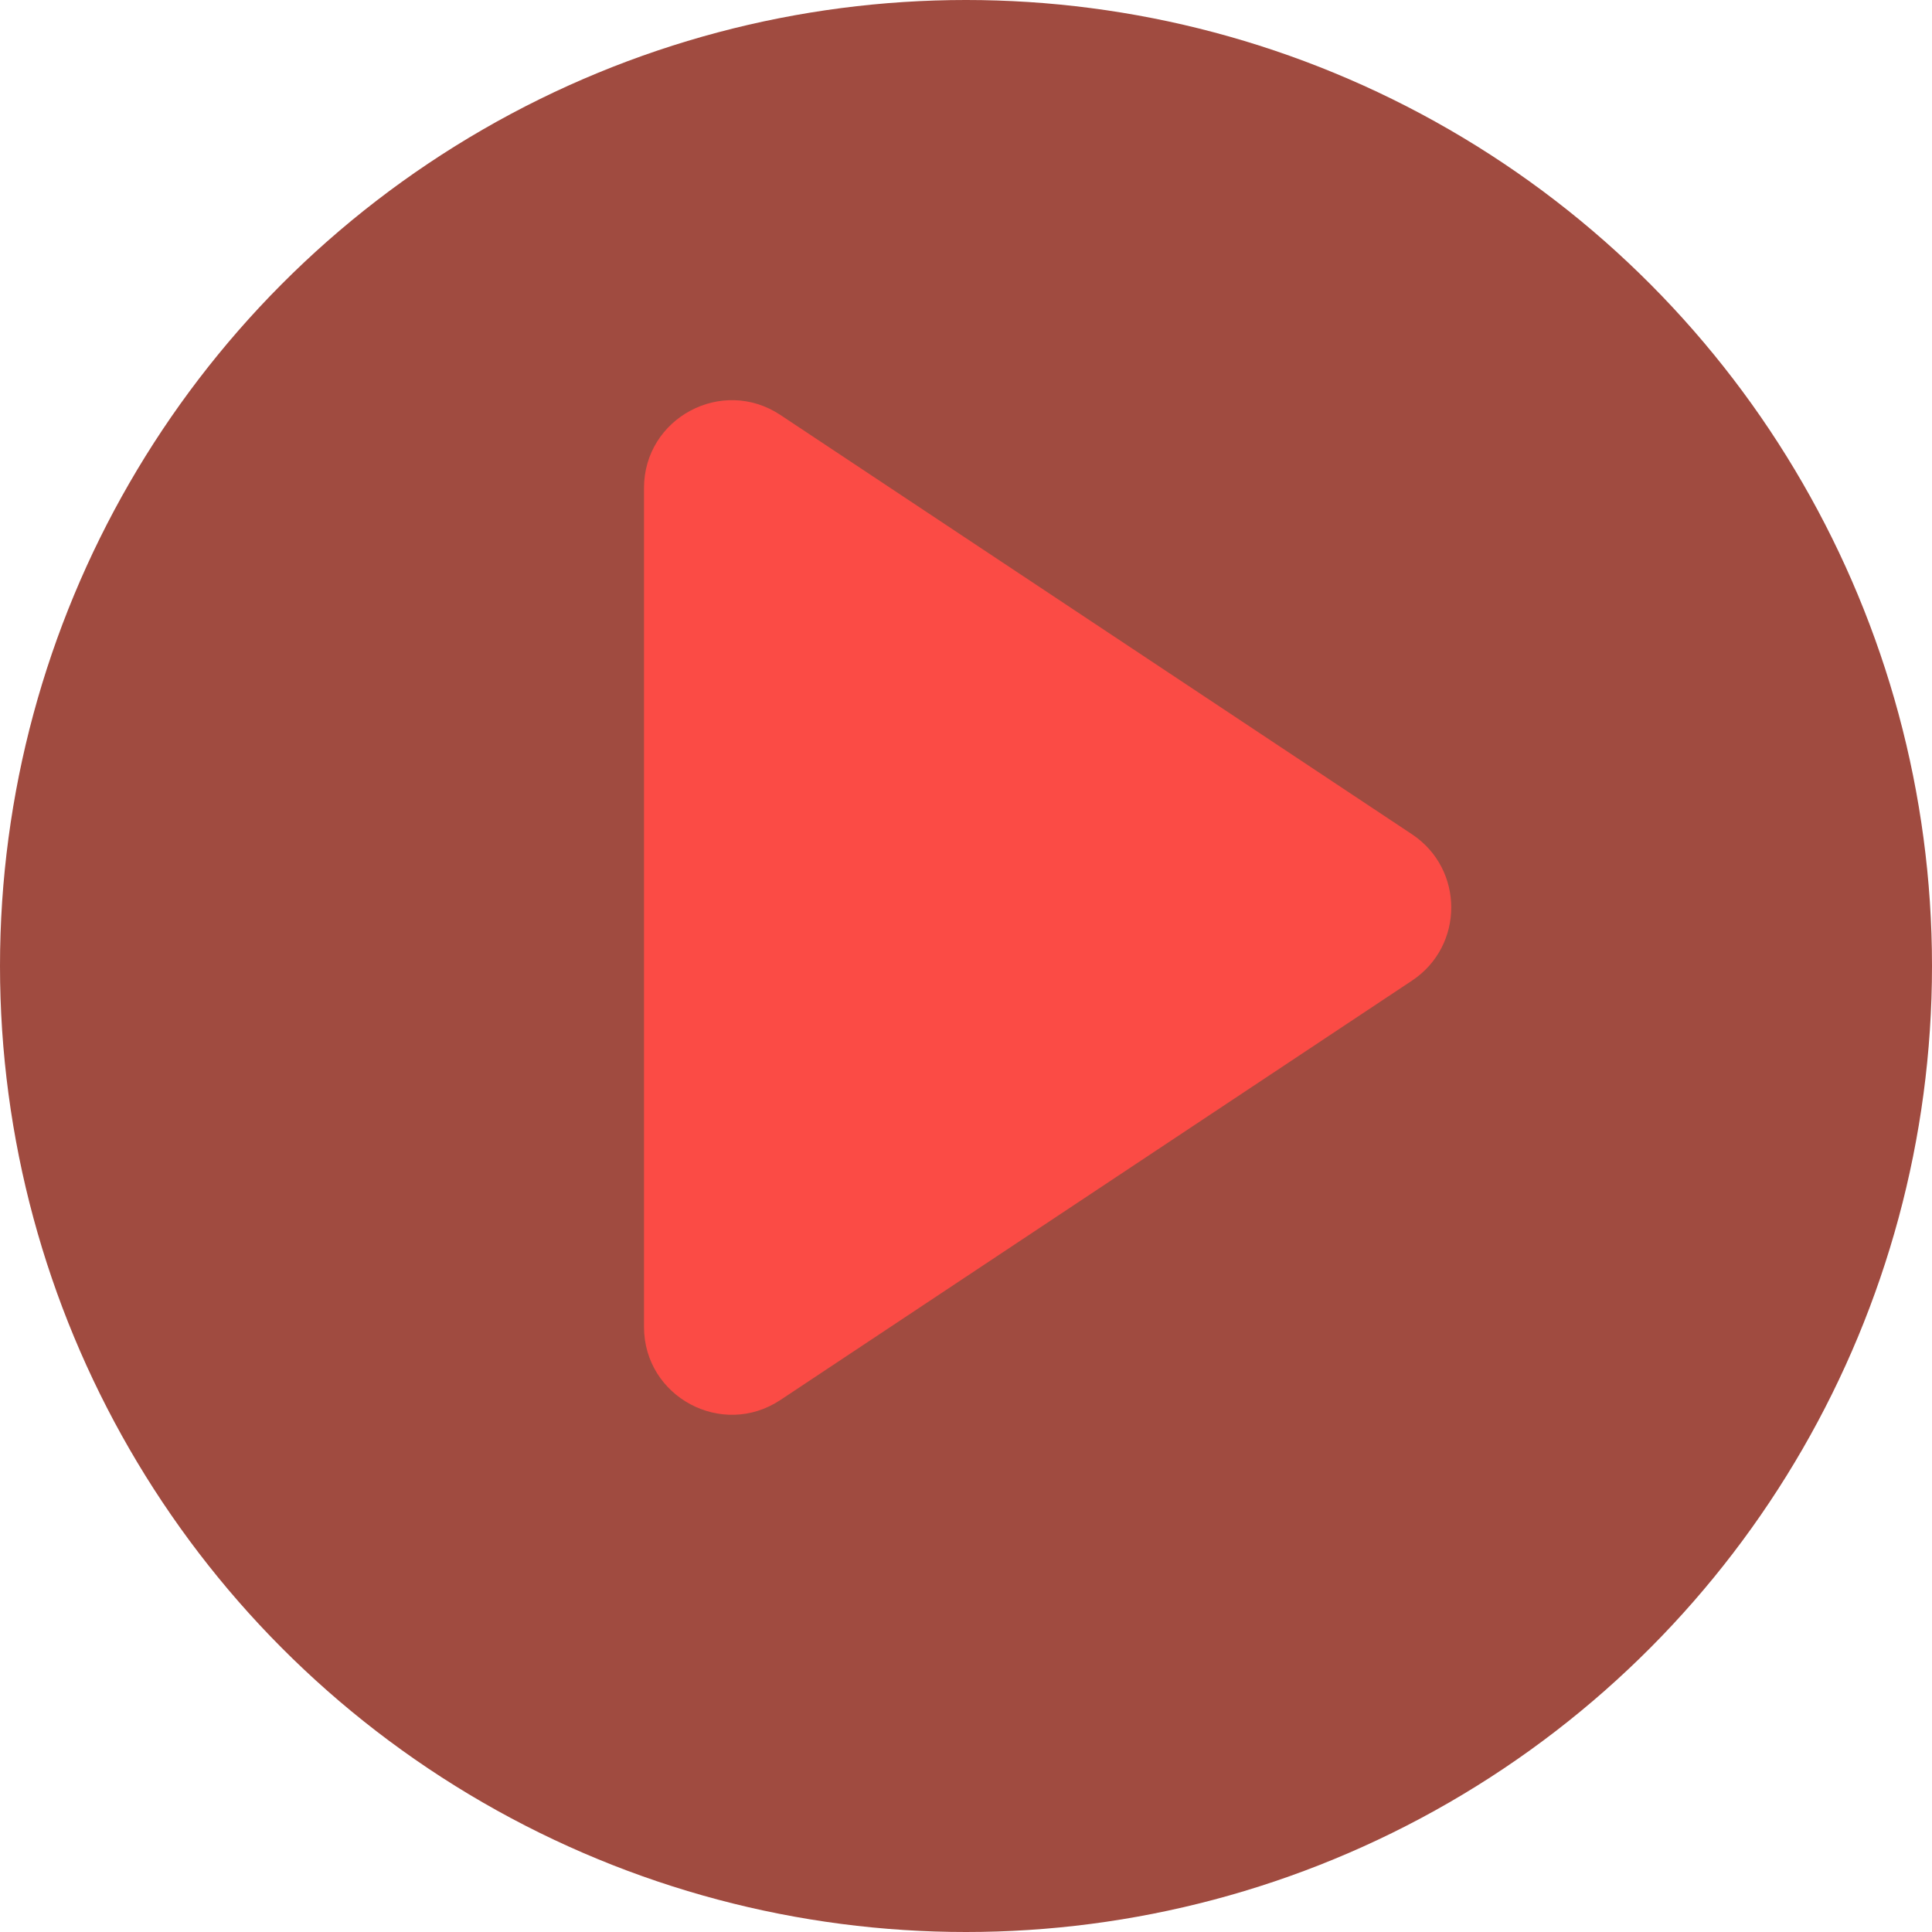 <svg width="33" height="33" viewBox="0 0 33 33" fill="none" xmlns="http://www.w3.org/2000/svg">
<circle cx="16.5" cy="16.5" r="16.5" transform="matrix(-1 0 0 1 33 0)" fill="#A04B40"/>
<path d="M24.118 14.25C25.012 14.844 25.012 16.156 24.118 16.75L13.33 23.913C12.333 24.575 11 23.86 11 22.663L11 8.337C11 7.14 12.333 6.426 13.33 7.088L24.118 14.25Z" fill="#FB4B45"/>
</svg>
